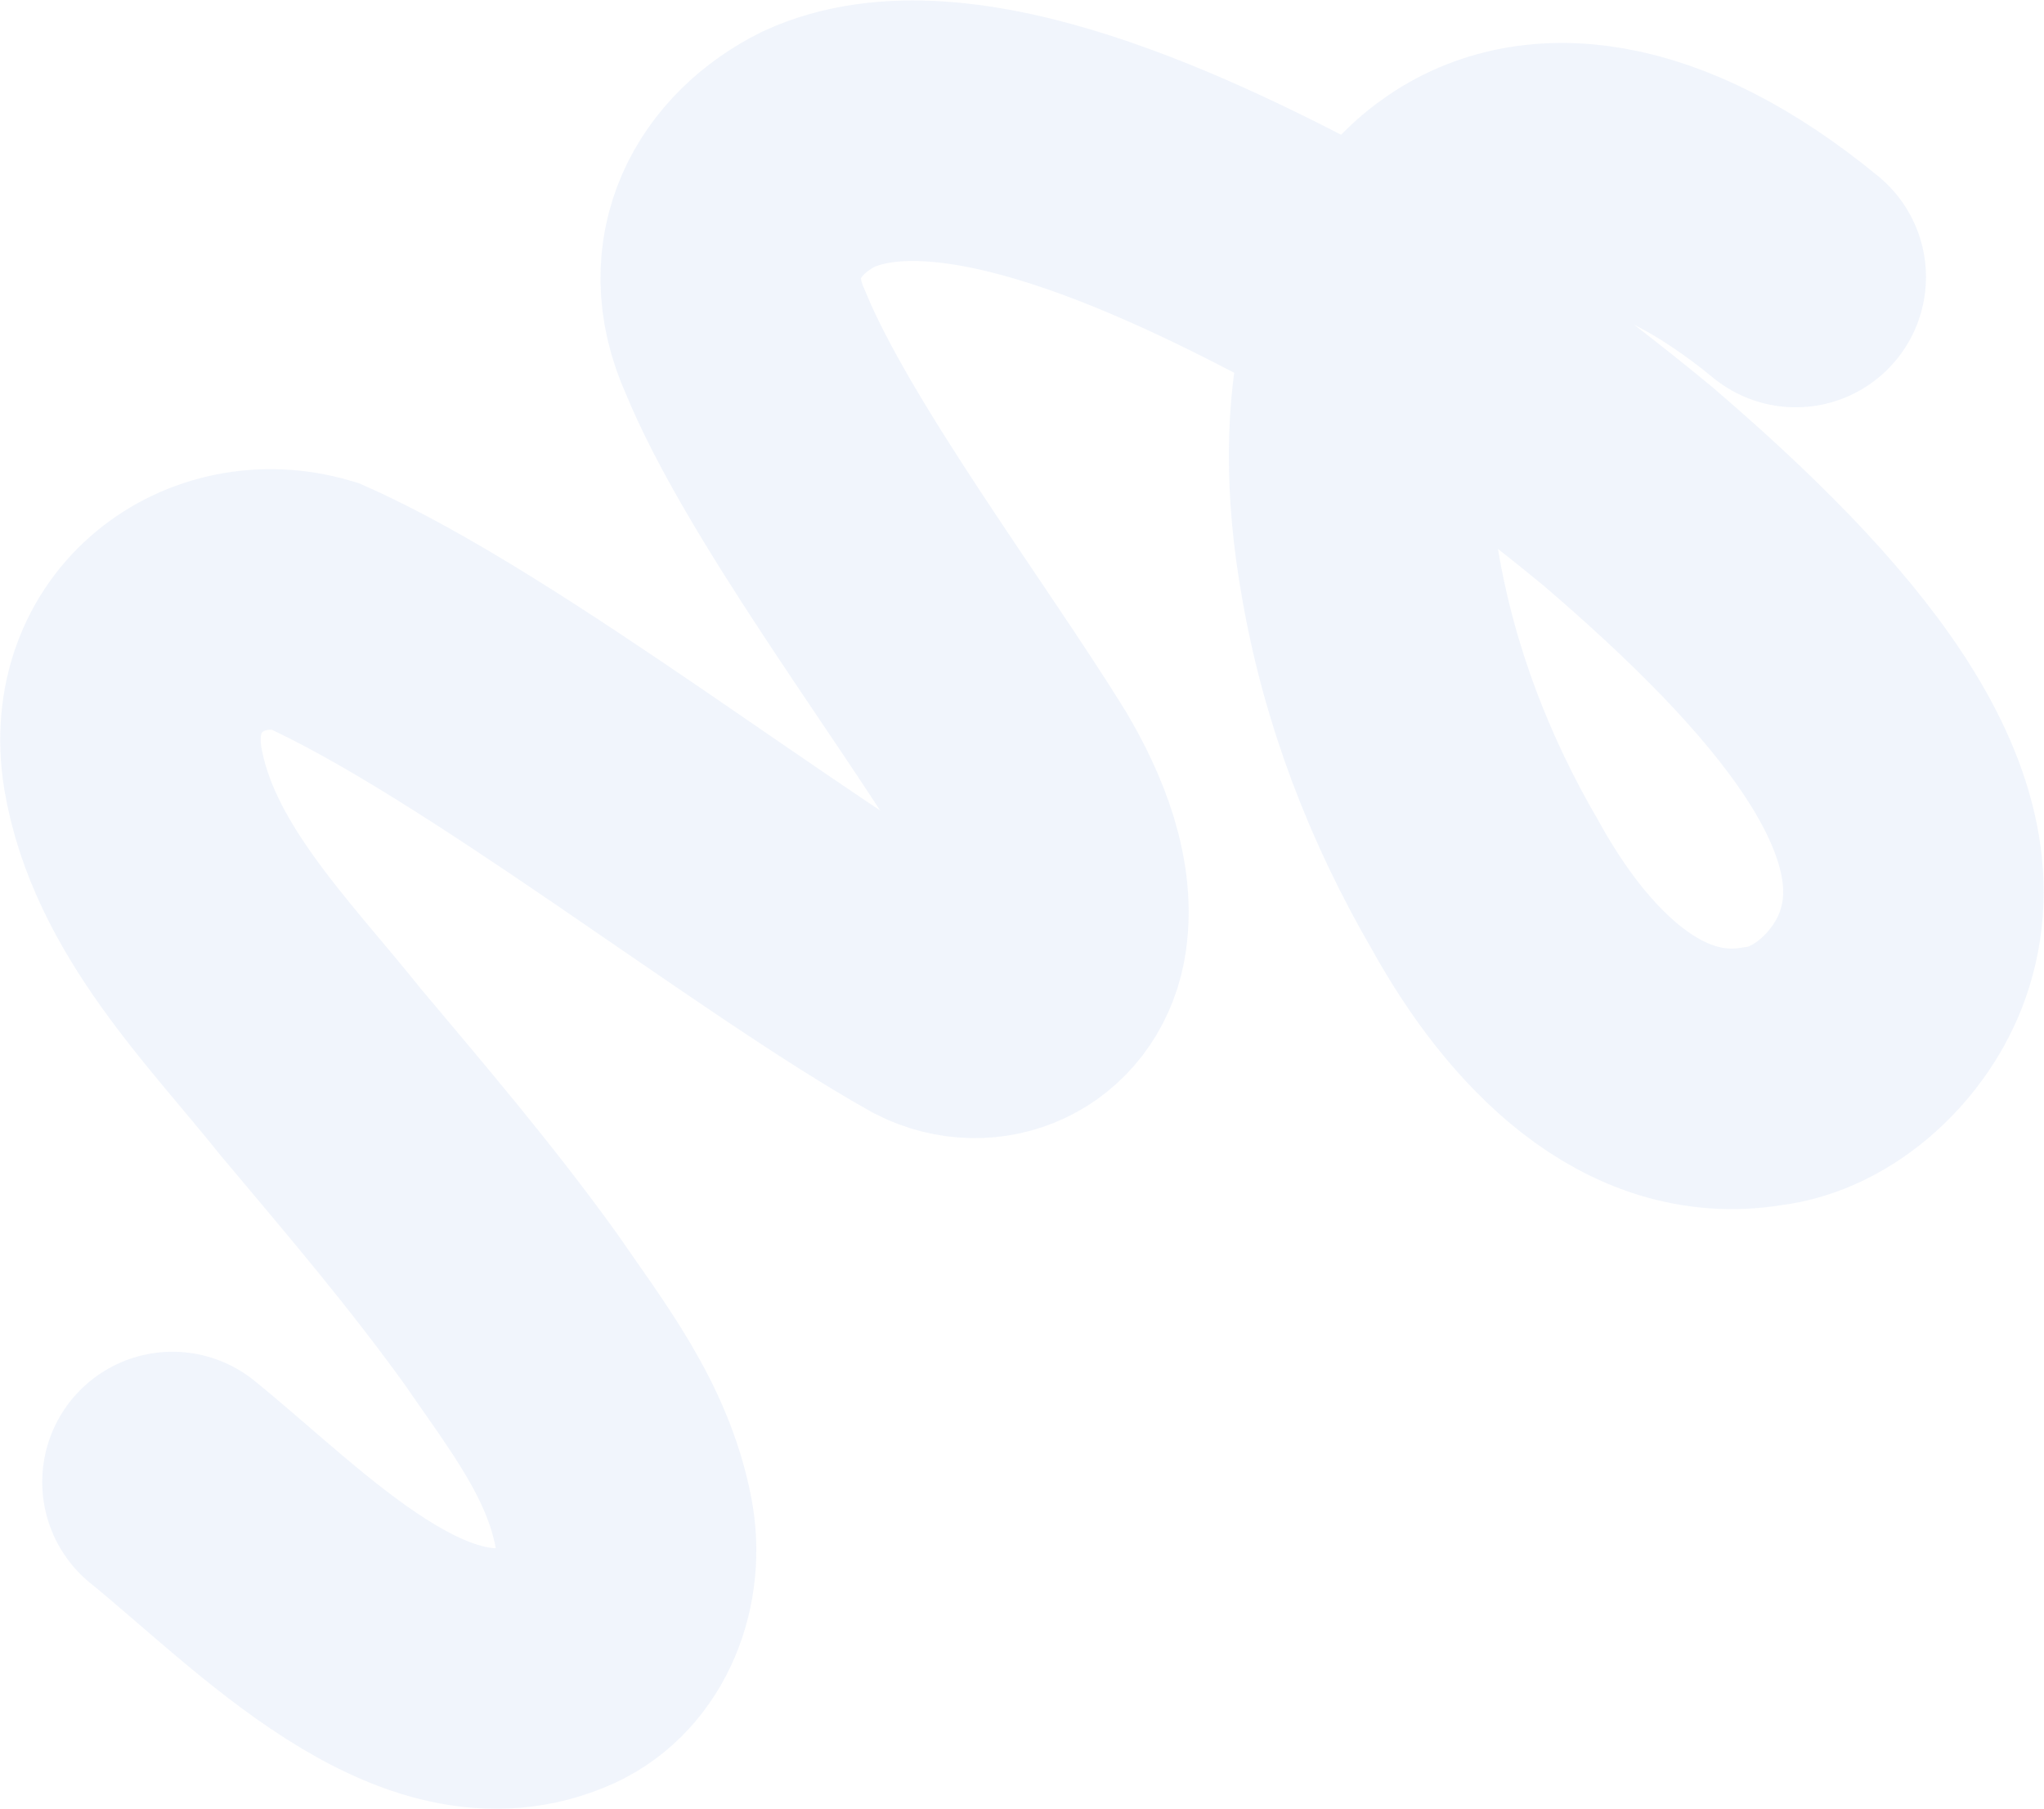 <?xml version="1.0" encoding="UTF-8"?> <svg xmlns="http://www.w3.org/2000/svg" width="2205" height="1951" viewBox="0 0 2205 1951" fill="none"><path d="M186.063 1598.34C302.58 1692.75 459.059 1861.6 604.769 1795.12C658.46 1770.13 685.024 1703.98 672.208 1640.13C654.63 1552.05 601.25 1484.72 550.815 1411.42C487.022 1322.77 416.386 1239.97 346.289 1156.59C268.028 1058.6 165.084 958.073 143.195 827.996C122.863 700.778 232.373 622.366 338.328 653.194C530.326 738.304 830.683 977.214 1008.51 1076.46C1062.51 1103.68 1126.19 1076.58 1139.29 1011.49C1150.22 952.865 1123.57 889.462 1094.36 840.162C1012.37 707.325 860.364 506.171 804.117 368.965C762.039 276.012 809.104 197.568 883.138 160.801C1031.51 92.694 1280.69 215.877 1425.16 292.546C1539.88 357.187 1649.75 437.052 1755.67 524.081C1956.33 695.967 2108.33 872.556 2052.44 1030.19C2030.1 1093.78 1968.72 1153.05 1901.06 1160.78C1771.55 1182.15 1668.87 1074.94 1602.92 955.891C1541.99 851.514 1498.75 739.333 1478.21 620.076C1411.04 244.255 1633.1 48.816 1937.18 298.765" stroke="#346FD2" stroke-opacity="0.07" stroke-width="281" stroke-miterlimit="10" stroke-linecap="round"></path></svg> 